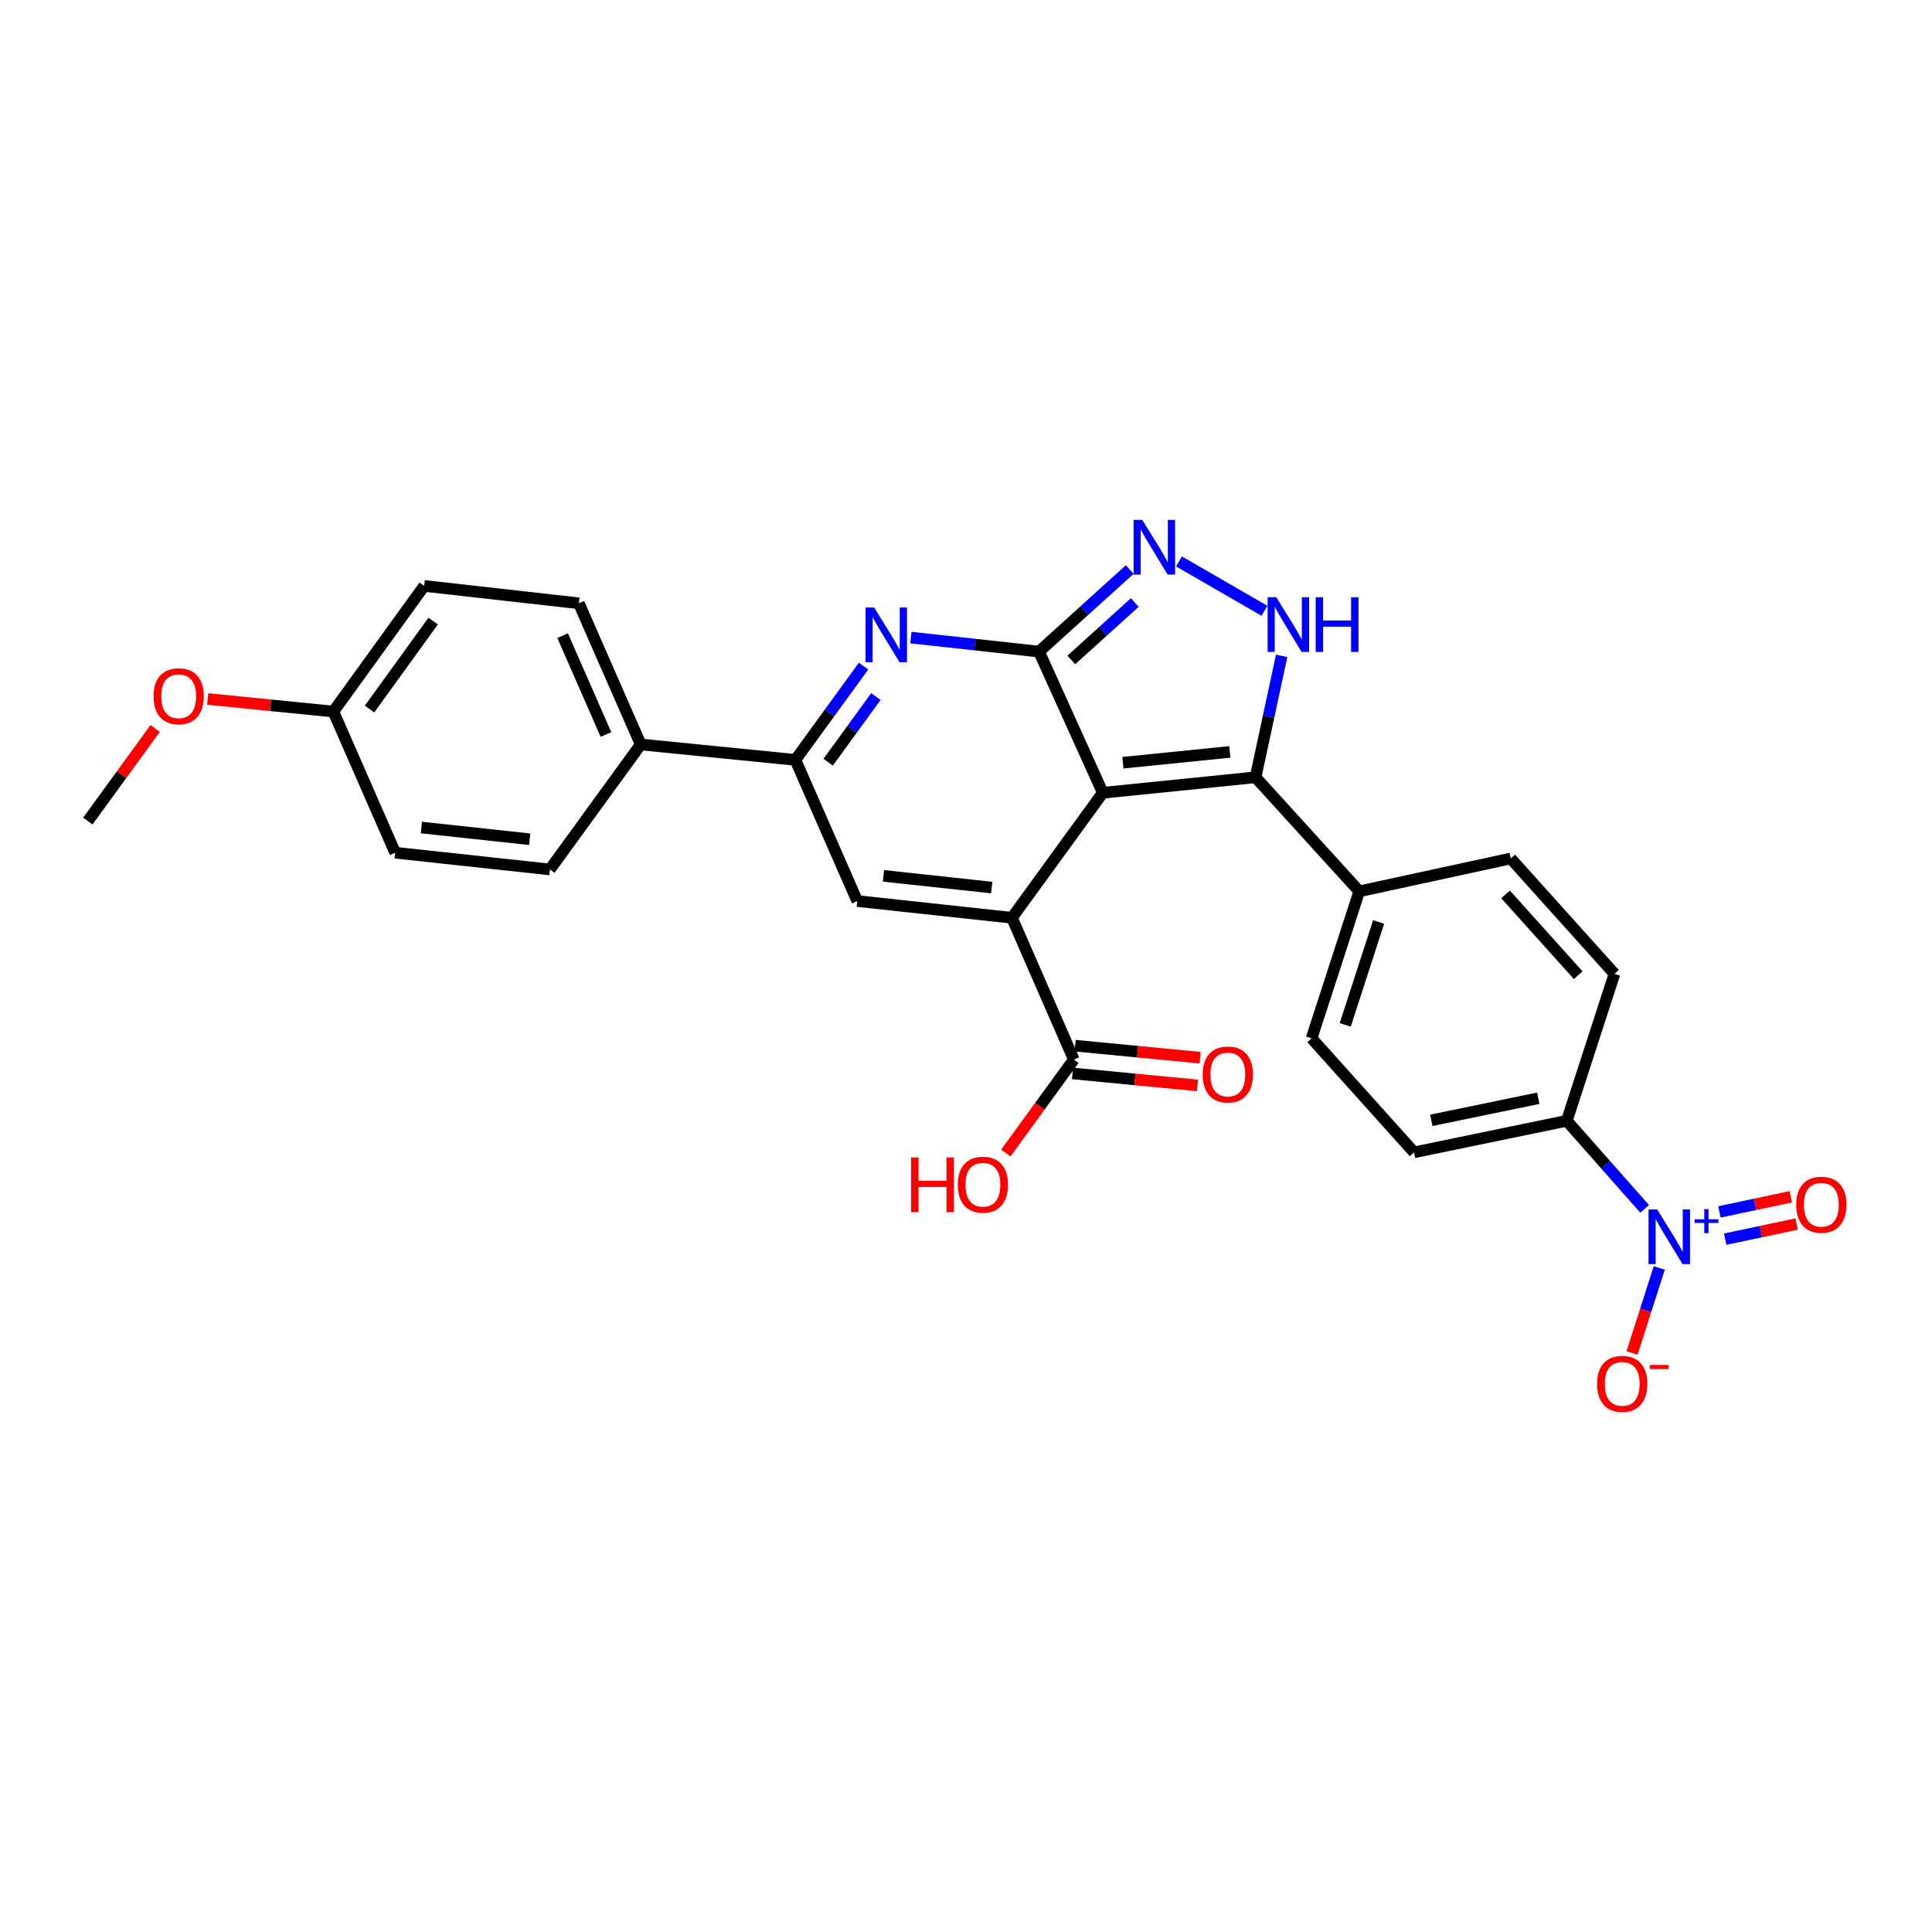 <?xml version='1.0' encoding='iso-8859-1'?>
<svg version='1.1' baseProfile='full'
              xmlns='http://www.w3.org/2000/svg'
                      xmlns:rdkit='http://www.rdkit.org/xml'
                      xmlns:xlink='http://www.w3.org/1999/xlink'
                  xml:space='preserve'
width='1000px' height='1000px' viewBox='0 0 1000 1000'>
<!-- END OF HEADER -->
<rect style='opacity:1.0;fill:#FFFFFF;stroke:none' width='1000' height='1000' x='0' y='0'> </rect>
<path class='bond-0' d='M 570.808,410.338 L 537.793,337.275' style='fill:none;fill-rule:evenodd;stroke:#000000;stroke-width:6px;stroke-linecap:butt;stroke-linejoin:miter;stroke-opacity:1' />
<path class='bond-1' d='M 570.808,410.338 L 523.774,475.037' style='fill:none;fill-rule:evenodd;stroke:#000000;stroke-width:6px;stroke-linecap:butt;stroke-linejoin:miter;stroke-opacity:1' />
<path class='bond-3' d='M 570.808,410.338 L 649.87,402.327' style='fill:none;fill-rule:evenodd;stroke:#000000;stroke-width:6px;stroke-linecap:butt;stroke-linejoin:miter;stroke-opacity:1' />
<path class='bond-3' d='M 581.213,394.789 L 636.557,389.182' style='fill:none;fill-rule:evenodd;stroke:#000000;stroke-width:6px;stroke-linecap:butt;stroke-linejoin:miter;stroke-opacity:1' />
<path class='bond-2' d='M 537.793,337.275 L 504.626,333.642' style='fill:none;fill-rule:evenodd;stroke:#000000;stroke-width:6px;stroke-linecap:butt;stroke-linejoin:miter;stroke-opacity:1' />
<path class='bond-2' d='M 504.626,333.642 L 471.459,330.009' style='fill:none;fill-rule:evenodd;stroke:#0000FF;stroke-width:6px;stroke-linecap:butt;stroke-linejoin:miter;stroke-opacity:1' />
<path class='bond-4' d='M 537.793,337.275 L 561.267,316.032' style='fill:none;fill-rule:evenodd;stroke:#000000;stroke-width:6px;stroke-linecap:butt;stroke-linejoin:miter;stroke-opacity:1' />
<path class='bond-4' d='M 561.267,316.032 L 584.74,294.789' style='fill:none;fill-rule:evenodd;stroke:#0000FF;stroke-width:6px;stroke-linecap:butt;stroke-linejoin:miter;stroke-opacity:1' />
<path class='bond-4' d='M 554.511,341.594 L 570.943,326.724' style='fill:none;fill-rule:evenodd;stroke:#000000;stroke-width:6px;stroke-linecap:butt;stroke-linejoin:miter;stroke-opacity:1' />
<path class='bond-4' d='M 570.943,326.724 L 587.374,311.854' style='fill:none;fill-rule:evenodd;stroke:#0000FF;stroke-width:6px;stroke-linecap:butt;stroke-linejoin:miter;stroke-opacity:1' />
<path class='bond-6' d='M 523.774,475.037 L 443.717,466.377' style='fill:none;fill-rule:evenodd;stroke:#000000;stroke-width:6px;stroke-linecap:butt;stroke-linejoin:miter;stroke-opacity:1' />
<path class='bond-6' d='M 513.316,459.401 L 457.277,453.339' style='fill:none;fill-rule:evenodd;stroke:#000000;stroke-width:6px;stroke-linecap:butt;stroke-linejoin:miter;stroke-opacity:1' />
<path class='bond-9' d='M 523.774,475.037 L 555.81,548.42' style='fill:none;fill-rule:evenodd;stroke:#000000;stroke-width:6px;stroke-linecap:butt;stroke-linejoin:miter;stroke-opacity:1' />
<path class='bond-29' d='M 446.983,344.775 L 429.339,369.045' style='fill:none;fill-rule:evenodd;stroke:#0000FF;stroke-width:6px;stroke-linecap:butt;stroke-linejoin:miter;stroke-opacity:1' />
<path class='bond-29' d='M 429.339,369.045 L 411.696,393.314' style='fill:none;fill-rule:evenodd;stroke:#000000;stroke-width:6px;stroke-linecap:butt;stroke-linejoin:miter;stroke-opacity:1' />
<path class='bond-29' d='M 453.354,360.535 L 441.003,377.524' style='fill:none;fill-rule:evenodd;stroke:#0000FF;stroke-width:6px;stroke-linecap:butt;stroke-linejoin:miter;stroke-opacity:1' />
<path class='bond-29' d='M 441.003,377.524 L 428.653,394.512' style='fill:none;fill-rule:evenodd;stroke:#000000;stroke-width:6px;stroke-linecap:butt;stroke-linejoin:miter;stroke-opacity:1' />
<path class='bond-5' d='M 649.87,402.327 L 656.627,370.898' style='fill:none;fill-rule:evenodd;stroke:#000000;stroke-width:6px;stroke-linecap:butt;stroke-linejoin:miter;stroke-opacity:1' />
<path class='bond-5' d='M 656.627,370.898 L 663.384,339.469' style='fill:none;fill-rule:evenodd;stroke:#0000FF;stroke-width:6px;stroke-linecap:butt;stroke-linejoin:miter;stroke-opacity:1' />
<path class='bond-11' d='M 649.87,402.327 L 703.554,461.353' style='fill:none;fill-rule:evenodd;stroke:#000000;stroke-width:6px;stroke-linecap:butt;stroke-linejoin:miter;stroke-opacity:1' />
<path class='bond-28' d='M 610.235,290.603 L 654.488,316.145' style='fill:none;fill-rule:evenodd;stroke:#0000FF;stroke-width:6px;stroke-linecap:butt;stroke-linejoin:miter;stroke-opacity:1' />
<path class='bond-8' d='M 443.717,466.377 L 411.696,393.314' style='fill:none;fill-rule:evenodd;stroke:#000000;stroke-width:6px;stroke-linecap:butt;stroke-linejoin:miter;stroke-opacity:1' />
<path class='bond-7' d='M 851.268,625.727 L 831.118,602.924' style='fill:none;fill-rule:evenodd;stroke:#0000FF;stroke-width:6px;stroke-linecap:butt;stroke-linejoin:miter;stroke-opacity:1' />
<path class='bond-7' d='M 831.118,602.924 L 810.968,580.12' style='fill:none;fill-rule:evenodd;stroke:#000000;stroke-width:6px;stroke-linecap:butt;stroke-linejoin:miter;stroke-opacity:1' />
<path class='bond-12' d='M 858.837,656.305 L 851.791,678.31' style='fill:none;fill-rule:evenodd;stroke:#0000FF;stroke-width:6px;stroke-linecap:butt;stroke-linejoin:miter;stroke-opacity:1' />
<path class='bond-12' d='M 851.791,678.31 L 844.745,700.315' style='fill:none;fill-rule:evenodd;stroke:#FF0000;stroke-width:6px;stroke-linecap:butt;stroke-linejoin:miter;stroke-opacity:1' />
<path class='bond-14' d='M 892.96,641.39 L 911.436,637.479' style='fill:none;fill-rule:evenodd;stroke:#0000FF;stroke-width:6px;stroke-linecap:butt;stroke-linejoin:miter;stroke-opacity:1' />
<path class='bond-14' d='M 911.436,637.479 L 929.912,633.568' style='fill:none;fill-rule:evenodd;stroke:#FF0000;stroke-width:6px;stroke-linecap:butt;stroke-linejoin:miter;stroke-opacity:1' />
<path class='bond-14' d='M 889.974,627.282 L 908.45,623.371' style='fill:none;fill-rule:evenodd;stroke:#0000FF;stroke-width:6px;stroke-linecap:butt;stroke-linejoin:miter;stroke-opacity:1' />
<path class='bond-14' d='M 908.45,623.371 L 926.926,619.46' style='fill:none;fill-rule:evenodd;stroke:#FF0000;stroke-width:6px;stroke-linecap:butt;stroke-linejoin:miter;stroke-opacity:1' />
<path class='bond-13' d='M 411.696,393.314 L 331.64,385.327' style='fill:none;fill-rule:evenodd;stroke:#000000;stroke-width:6px;stroke-linecap:butt;stroke-linejoin:miter;stroke-opacity:1' />
<path class='bond-15' d='M 555.12,555.597 L 587.475,558.709' style='fill:none;fill-rule:evenodd;stroke:#000000;stroke-width:6px;stroke-linecap:butt;stroke-linejoin:miter;stroke-opacity:1' />
<path class='bond-15' d='M 587.475,558.709 L 619.83,561.82' style='fill:none;fill-rule:evenodd;stroke:#FF0000;stroke-width:6px;stroke-linecap:butt;stroke-linejoin:miter;stroke-opacity:1' />
<path class='bond-15' d='M 556.501,541.243 L 588.856,544.355' style='fill:none;fill-rule:evenodd;stroke:#000000;stroke-width:6px;stroke-linecap:butt;stroke-linejoin:miter;stroke-opacity:1' />
<path class='bond-15' d='M 588.856,544.355 L 621.211,547.466' style='fill:none;fill-rule:evenodd;stroke:#FF0000;stroke-width:6px;stroke-linecap:butt;stroke-linejoin:miter;stroke-opacity:1' />
<path class='bond-22' d='M 555.81,548.42 L 538.22,572.609' style='fill:none;fill-rule:evenodd;stroke:#000000;stroke-width:6px;stroke-linecap:butt;stroke-linejoin:miter;stroke-opacity:1' />
<path class='bond-22' d='M 538.22,572.609 L 520.629,596.798' style='fill:none;fill-rule:evenodd;stroke:#FF0000;stroke-width:6px;stroke-linecap:butt;stroke-linejoin:miter;stroke-opacity:1' />
<path class='bond-10' d='M 810.968,580.12 L 731.914,596.455' style='fill:none;fill-rule:evenodd;stroke:#000000;stroke-width:6px;stroke-linecap:butt;stroke-linejoin:miter;stroke-opacity:1' />
<path class='bond-10' d='M 796.192,568.448 L 740.854,579.883' style='fill:none;fill-rule:evenodd;stroke:#000000;stroke-width:6px;stroke-linecap:butt;stroke-linejoin:miter;stroke-opacity:1' />
<path class='bond-30' d='M 810.968,580.12 L 835.651,504.061' style='fill:none;fill-rule:evenodd;stroke:#000000;stroke-width:6px;stroke-linecap:butt;stroke-linejoin:miter;stroke-opacity:1' />
<path class='bond-18' d='M 703.554,461.353 L 781.952,444.346' style='fill:none;fill-rule:evenodd;stroke:#000000;stroke-width:6px;stroke-linecap:butt;stroke-linejoin:miter;stroke-opacity:1' />
<path class='bond-19' d='M 703.554,461.353 L 678.879,537.428' style='fill:none;fill-rule:evenodd;stroke:#000000;stroke-width:6px;stroke-linecap:butt;stroke-linejoin:miter;stroke-opacity:1' />
<path class='bond-19' d='M 713.569,477.214 L 696.297,530.466' style='fill:none;fill-rule:evenodd;stroke:#000000;stroke-width:6px;stroke-linecap:butt;stroke-linejoin:miter;stroke-opacity:1' />
<path class='bond-20' d='M 331.64,385.327 L 299.619,312.264' style='fill:none;fill-rule:evenodd;stroke:#000000;stroke-width:6px;stroke-linecap:butt;stroke-linejoin:miter;stroke-opacity:1' />
<path class='bond-20' d='M 313.629,380.156 L 291.215,329.012' style='fill:none;fill-rule:evenodd;stroke:#000000;stroke-width:6px;stroke-linecap:butt;stroke-linejoin:miter;stroke-opacity:1' />
<path class='bond-21' d='M 331.64,385.327 L 284.622,450.026' style='fill:none;fill-rule:evenodd;stroke:#000000;stroke-width:6px;stroke-linecap:butt;stroke-linejoin:miter;stroke-opacity:1' />
<path class='bond-16' d='M 731.914,596.455 L 678.879,537.428' style='fill:none;fill-rule:evenodd;stroke:#000000;stroke-width:6px;stroke-linecap:butt;stroke-linejoin:miter;stroke-opacity:1' />
<path class='bond-17' d='M 835.651,504.061 L 781.952,444.346' style='fill:none;fill-rule:evenodd;stroke:#000000;stroke-width:6px;stroke-linecap:butt;stroke-linejoin:miter;stroke-opacity:1' />
<path class='bond-17' d='M 816.874,504.746 L 779.284,462.945' style='fill:none;fill-rule:evenodd;stroke:#000000;stroke-width:6px;stroke-linecap:butt;stroke-linejoin:miter;stroke-opacity:1' />
<path class='bond-25' d='M 299.619,312.264 L 219.563,303.268' style='fill:none;fill-rule:evenodd;stroke:#000000;stroke-width:6px;stroke-linecap:butt;stroke-linejoin:miter;stroke-opacity:1' />
<path class='bond-24' d='M 284.622,450.026 L 204.55,441.365' style='fill:none;fill-rule:evenodd;stroke:#000000;stroke-width:6px;stroke-linecap:butt;stroke-linejoin:miter;stroke-opacity:1' />
<path class='bond-24' d='M 274.162,434.39 L 218.111,428.328' style='fill:none;fill-rule:evenodd;stroke:#000000;stroke-width:6px;stroke-linecap:butt;stroke-linejoin:miter;stroke-opacity:1' />
<path class='bond-23' d='M 172.545,368.303 L 204.55,441.365' style='fill:none;fill-rule:evenodd;stroke:#000000;stroke-width:6px;stroke-linecap:butt;stroke-linejoin:miter;stroke-opacity:1' />
<path class='bond-26' d='M 172.545,368.303 L 140.022,365.052' style='fill:none;fill-rule:evenodd;stroke:#000000;stroke-width:6px;stroke-linecap:butt;stroke-linejoin:miter;stroke-opacity:1' />
<path class='bond-26' d='M 140.022,365.052 L 107.5,361.8' style='fill:none;fill-rule:evenodd;stroke:#FF0000;stroke-width:6px;stroke-linecap:butt;stroke-linejoin:miter;stroke-opacity:1' />
<path class='bond-31' d='M 172.545,368.303 L 219.563,303.268' style='fill:none;fill-rule:evenodd;stroke:#000000;stroke-width:6px;stroke-linecap:butt;stroke-linejoin:miter;stroke-opacity:1' />
<path class='bond-31' d='M 191.284,366.996 L 224.196,321.472' style='fill:none;fill-rule:evenodd;stroke:#000000;stroke-width:6px;stroke-linecap:butt;stroke-linejoin:miter;stroke-opacity:1' />
<path class='bond-27' d='M 80.305,377.059 L 62.88,401.029' style='fill:none;fill-rule:evenodd;stroke:#FF0000;stroke-width:6px;stroke-linecap:butt;stroke-linejoin:miter;stroke-opacity:1' />
<path class='bond-27' d='M 62.88,401.029 L 45.455,424.998' style='fill:none;fill-rule:evenodd;stroke:#000000;stroke-width:6px;stroke-linecap:butt;stroke-linejoin:miter;stroke-opacity:1' />
<path  class='atom-3' d='M 452.47 314.455
L 461.75 329.455
Q 462.67 330.935, 464.15 333.615
Q 465.63 336.295, 465.71 336.455
L 465.71 314.455
L 469.47 314.455
L 469.47 342.775
L 465.59 342.775
L 455.63 326.375
Q 454.47 324.455, 453.23 322.255
Q 452.03 320.055, 451.67 319.375
L 451.67 342.775
L 447.99 342.775
L 447.99 314.455
L 452.47 314.455
' fill='#0000FF'/>
<path  class='atom-5' d='M 591.233 269.088
L 600.513 284.088
Q 601.433 285.568, 602.913 288.248
Q 604.393 290.928, 604.473 291.088
L 604.473 269.088
L 608.233 269.088
L 608.233 297.408
L 604.353 297.408
L 594.393 281.008
Q 593.233 279.088, 591.993 276.888
Q 590.793 274.688, 590.433 274.008
L 590.433 297.408
L 586.753 297.408
L 586.753 269.088
L 591.233 269.088
' fill='#0000FF'/>
<path  class='atom-6' d='M 660.602 309.128
L 669.882 324.128
Q 670.802 325.608, 672.282 328.288
Q 673.762 330.968, 673.842 331.128
L 673.842 309.128
L 677.602 309.128
L 677.602 337.448
L 673.722 337.448
L 663.762 321.048
Q 662.602 319.128, 661.362 316.928
Q 660.162 314.728, 659.802 314.048
L 659.802 337.448
L 656.122 337.448
L 656.122 309.128
L 660.602 309.128
' fill='#0000FF'/>
<path  class='atom-6' d='M 681.002 309.128
L 684.842 309.128
L 684.842 321.168
L 699.322 321.168
L 699.322 309.128
L 703.162 309.128
L 703.162 337.448
L 699.322 337.448
L 699.322 324.368
L 684.842 324.368
L 684.842 337.448
L 681.002 337.448
L 681.002 309.128
' fill='#0000FF'/>
<path  class='atom-8' d='M 857.751 625.988
L 867.031 640.988
Q 867.951 642.468, 869.431 645.148
Q 870.911 647.828, 870.991 647.988
L 870.991 625.988
L 874.751 625.988
L 874.751 654.308
L 870.871 654.308
L 860.911 637.908
Q 859.751 635.988, 858.511 633.788
Q 857.311 631.588, 856.951 630.908
L 856.951 654.308
L 853.271 654.308
L 853.271 625.988
L 857.751 625.988
' fill='#0000FF'/>
<path  class='atom-8' d='M 877.127 631.093
L 882.116 631.093
L 882.116 625.84
L 884.334 625.84
L 884.334 631.093
L 889.456 631.093
L 889.456 632.994
L 884.334 632.994
L 884.334 638.274
L 882.116 638.274
L 882.116 632.994
L 877.127 632.994
L 877.127 631.093
' fill='#0000FF'/>
<path  class='atom-13' d='M 826.657 716.287
Q 826.657 709.487, 830.017 705.687
Q 833.377 701.887, 839.657 701.887
Q 845.937 701.887, 849.297 705.687
Q 852.657 709.487, 852.657 716.287
Q 852.657 723.167, 849.257 727.087
Q 845.857 730.967, 839.657 730.967
Q 833.417 730.967, 830.017 727.087
Q 826.657 723.207, 826.657 716.287
M 839.657 727.767
Q 843.977 727.767, 846.297 724.887
Q 848.657 721.967, 848.657 716.287
Q 848.657 710.727, 846.297 707.927
Q 843.977 705.087, 839.657 705.087
Q 835.337 705.087, 832.977 707.887
Q 830.657 710.687, 830.657 716.287
Q 830.657 722.007, 832.977 724.887
Q 835.337 727.767, 839.657 727.767
' fill='#FF0000'/>
<path  class='atom-13' d='M 853.977 706.509
L 863.665 706.509
L 863.665 708.621
L 853.977 708.621
L 853.977 706.509
' fill='#FF0000'/>
<path  class='atom-15' d='M 929.729 623.565
Q 929.729 616.765, 933.089 612.965
Q 936.449 609.165, 942.729 609.165
Q 949.009 609.165, 952.369 612.965
Q 955.729 616.765, 955.729 623.565
Q 955.729 630.445, 952.329 634.365
Q 948.929 638.245, 942.729 638.245
Q 936.489 638.245, 933.089 634.365
Q 929.729 630.485, 929.729 623.565
M 942.729 635.045
Q 947.049 635.045, 949.369 632.165
Q 951.729 629.245, 951.729 623.565
Q 951.729 618.005, 949.369 615.205
Q 947.049 612.365, 942.729 612.365
Q 938.409 612.365, 936.049 615.165
Q 933.729 617.965, 933.729 623.565
Q 933.729 629.285, 936.049 632.165
Q 938.409 635.045, 942.729 635.045
' fill='#FF0000'/>
<path  class='atom-16' d='M 622.522 556.166
Q 622.522 549.366, 625.882 545.566
Q 629.242 541.766, 635.522 541.766
Q 641.802 541.766, 645.162 545.566
Q 648.522 549.366, 648.522 556.166
Q 648.522 563.046, 645.122 566.966
Q 641.722 570.846, 635.522 570.846
Q 629.282 570.846, 625.882 566.966
Q 622.522 563.086, 622.522 556.166
M 635.522 567.646
Q 639.842 567.646, 642.162 564.766
Q 644.522 561.846, 644.522 556.166
Q 644.522 550.606, 642.162 547.806
Q 639.842 544.966, 635.522 544.966
Q 631.202 544.966, 628.842 547.766
Q 626.522 550.566, 626.522 556.166
Q 626.522 561.886, 628.842 564.766
Q 631.202 567.646, 635.522 567.646
' fill='#FF0000'/>
<path  class='atom-23' d='M 471.6 599.118
L 475.44 599.118
L 475.44 611.158
L 489.92 611.158
L 489.92 599.118
L 493.76 599.118
L 493.76 627.438
L 489.92 627.438
L 489.92 614.358
L 475.44 614.358
L 475.44 627.438
L 471.6 627.438
L 471.6 599.118
' fill='#FF0000'/>
<path  class='atom-23' d='M 495.76 613.198
Q 495.76 606.398, 499.12 602.598
Q 502.48 598.798, 508.76 598.798
Q 515.04 598.798, 518.4 602.598
Q 521.76 606.398, 521.76 613.198
Q 521.76 620.078, 518.36 623.998
Q 514.96 627.878, 508.76 627.878
Q 502.52 627.878, 499.12 623.998
Q 495.76 620.118, 495.76 613.198
M 508.76 624.678
Q 513.08 624.678, 515.4 621.798
Q 517.76 618.878, 517.76 613.198
Q 517.76 607.638, 515.4 604.838
Q 513.08 601.998, 508.76 601.998
Q 504.44 601.998, 502.08 604.798
Q 499.76 607.598, 499.76 613.198
Q 499.76 618.918, 502.08 621.798
Q 504.44 624.678, 508.76 624.678
' fill='#FF0000'/>
<path  class='atom-27' d='M 79.489 360.38
Q 79.489 353.58, 82.849 349.78
Q 86.209 345.98, 92.489 345.98
Q 98.769 345.98, 102.129 349.78
Q 105.489 353.58, 105.489 360.38
Q 105.489 367.26, 102.089 371.18
Q 98.689 375.06, 92.489 375.06
Q 86.249 375.06, 82.849 371.18
Q 79.489 367.3, 79.489 360.38
M 92.489 371.86
Q 96.808 371.86, 99.129 368.98
Q 101.489 366.06, 101.489 360.38
Q 101.489 354.82, 99.129 352.02
Q 96.808 349.18, 92.489 349.18
Q 88.168 349.18, 85.808 351.98
Q 83.489 354.78, 83.489 360.38
Q 83.489 366.1, 85.808 368.98
Q 88.168 371.86, 92.489 371.86
' fill='#FF0000'/>
</svg>
